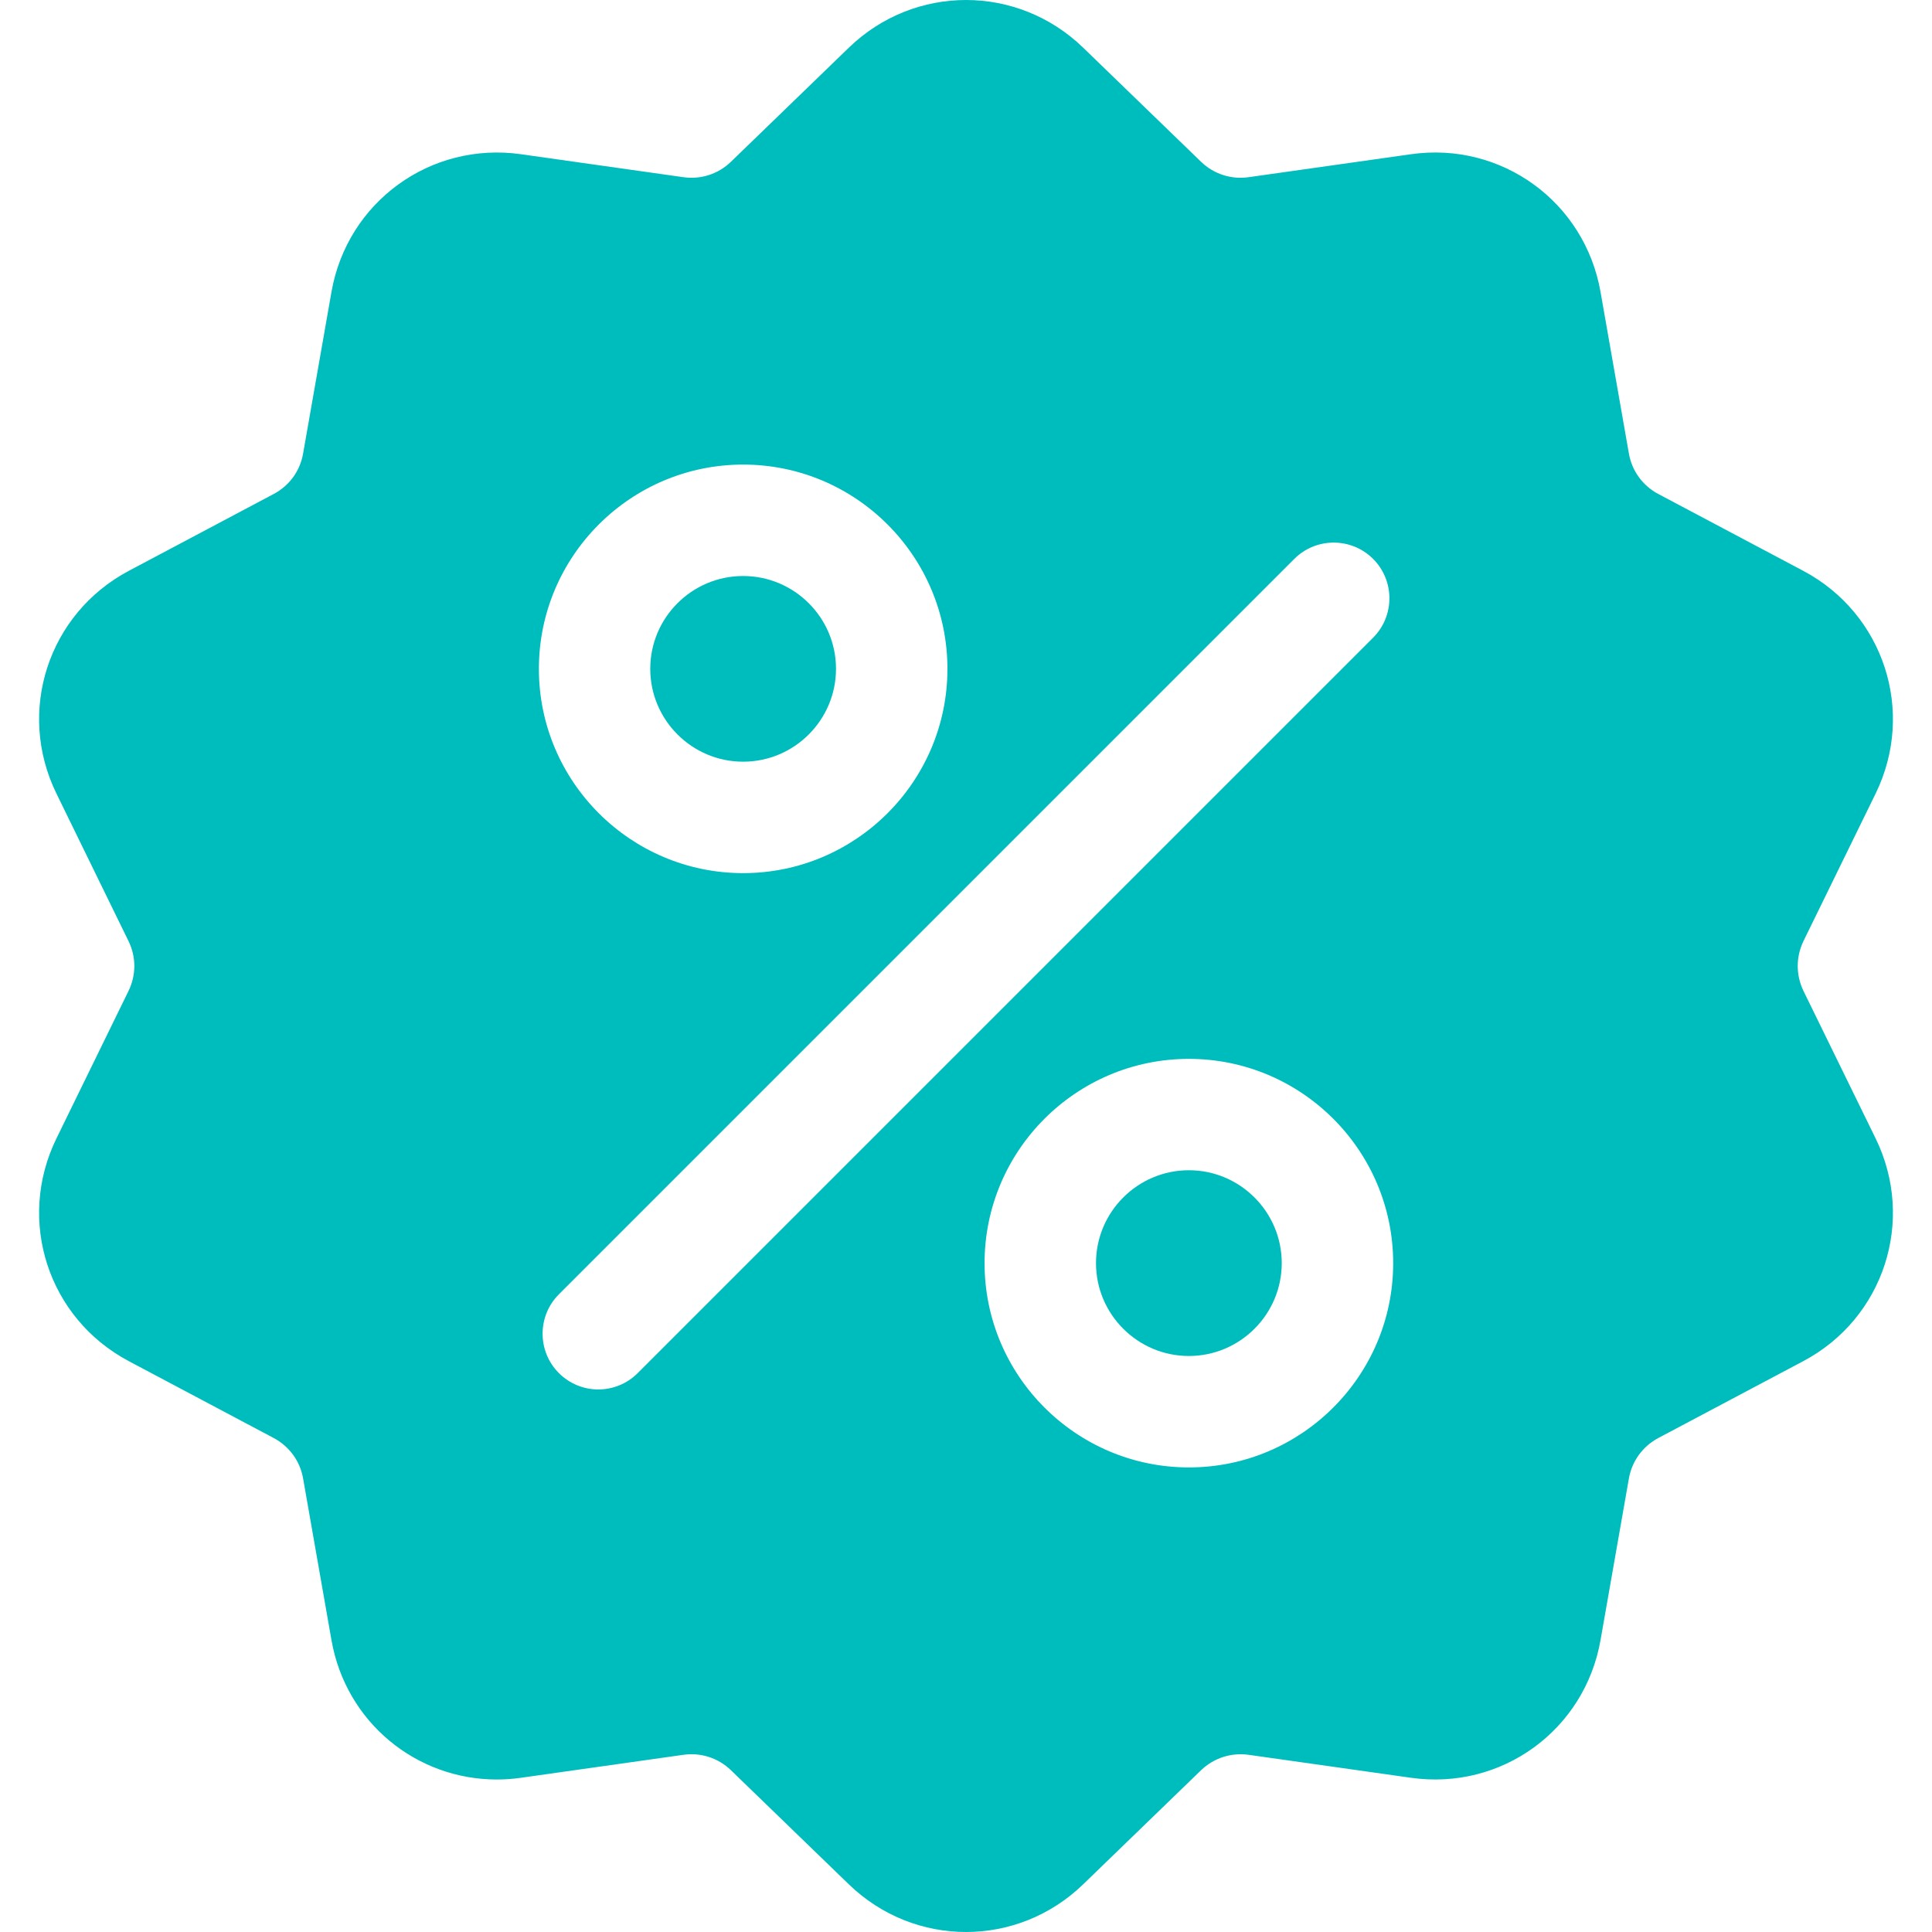 <?xml version="1.0" encoding="UTF-8"?> <svg xmlns="http://www.w3.org/2000/svg" width="28" height="28" viewBox="0 0 28 28" fill="none"> <g clip-path="url(#clip0)"> <path d="M26.138 14.363C26.026 14.132 26.026 13.868 26.138 13.637L27.183 11.501C27.764 10.312 27.303 8.894 26.134 8.273L24.033 7.159C23.807 7.039 23.651 6.825 23.607 6.572L23.196 4.23C22.967 2.926 21.761 2.049 20.45 2.235L18.096 2.568C17.842 2.604 17.59 2.522 17.406 2.344L15.697 0.69C14.746 -0.23 13.255 -0.23 12.303 0.69L10.594 2.344C10.41 2.522 10.159 2.604 9.904 2.568L7.55 2.235C6.239 2.05 5.033 2.926 4.804 4.23L4.393 6.572C4.349 6.825 4.194 7.039 3.967 7.159L1.867 8.273C0.697 8.894 0.236 10.312 0.818 11.501L1.862 13.638C1.975 13.868 1.975 14.132 1.862 14.363L0.818 16.499C0.236 17.689 0.697 19.106 1.867 19.727L3.967 20.841C4.194 20.962 4.349 21.176 4.393 21.428L4.804 23.77C5.012 24.958 6.03 25.79 7.2 25.79C7.316 25.79 7.432 25.782 7.55 25.765L9.904 25.432C10.158 25.396 10.41 25.478 10.594 25.656L12.303 27.31C12.779 27.77 13.389 28 14 28C14.611 28 15.221 27.77 15.697 27.31L17.406 25.656C17.591 25.478 17.842 25.397 18.096 25.432L20.45 25.765C21.762 25.951 22.967 25.074 23.196 23.77L23.607 21.428C23.651 21.176 23.807 20.962 24.033 20.841L26.134 19.727C27.303 19.107 27.764 17.689 27.183 16.499L26.138 14.363ZM10.77 6.733C12.403 6.733 13.731 8.061 13.731 9.694C13.731 11.326 12.403 12.654 10.77 12.654C9.138 12.654 7.81 11.326 7.81 9.694C7.81 8.061 9.138 6.733 10.77 6.733ZM9.242 19.9C9.084 20.058 8.878 20.137 8.671 20.137C8.465 20.137 8.258 20.058 8.1 19.9C7.785 19.585 7.785 19.073 8.1 18.758L18.758 8.1C19.073 7.785 19.585 7.785 19.9 8.1C20.215 8.415 20.215 8.927 19.9 9.242L9.242 19.9ZM17.23 21.267C15.597 21.267 14.269 19.939 14.269 18.307C14.269 16.674 15.597 15.346 17.23 15.346C18.863 15.346 20.191 16.674 20.191 18.307C20.191 19.939 18.863 21.267 17.23 21.267Z" fill="#00BDBD"></path> <path d="M17.23 16.96C16.488 16.96 15.884 17.564 15.884 18.306C15.884 19.048 16.488 19.652 17.23 19.652C17.972 19.652 18.576 19.048 18.576 18.306C18.576 17.564 17.972 16.96 17.23 16.96Z" fill="#00BDBD"></path> <path d="M10.77 8.348C10.028 8.348 9.424 8.951 9.424 9.693C9.424 10.435 10.028 11.039 10.77 11.039C11.512 11.039 12.116 10.435 12.116 9.693C12.116 8.951 11.512 8.348 10.77 8.348Z" fill="#00BDBD"></path> </g> <defs> <clipPath id="clip0"> <rect width="28" height="28" fill="white"></rect> </clipPath> </defs> </svg> 